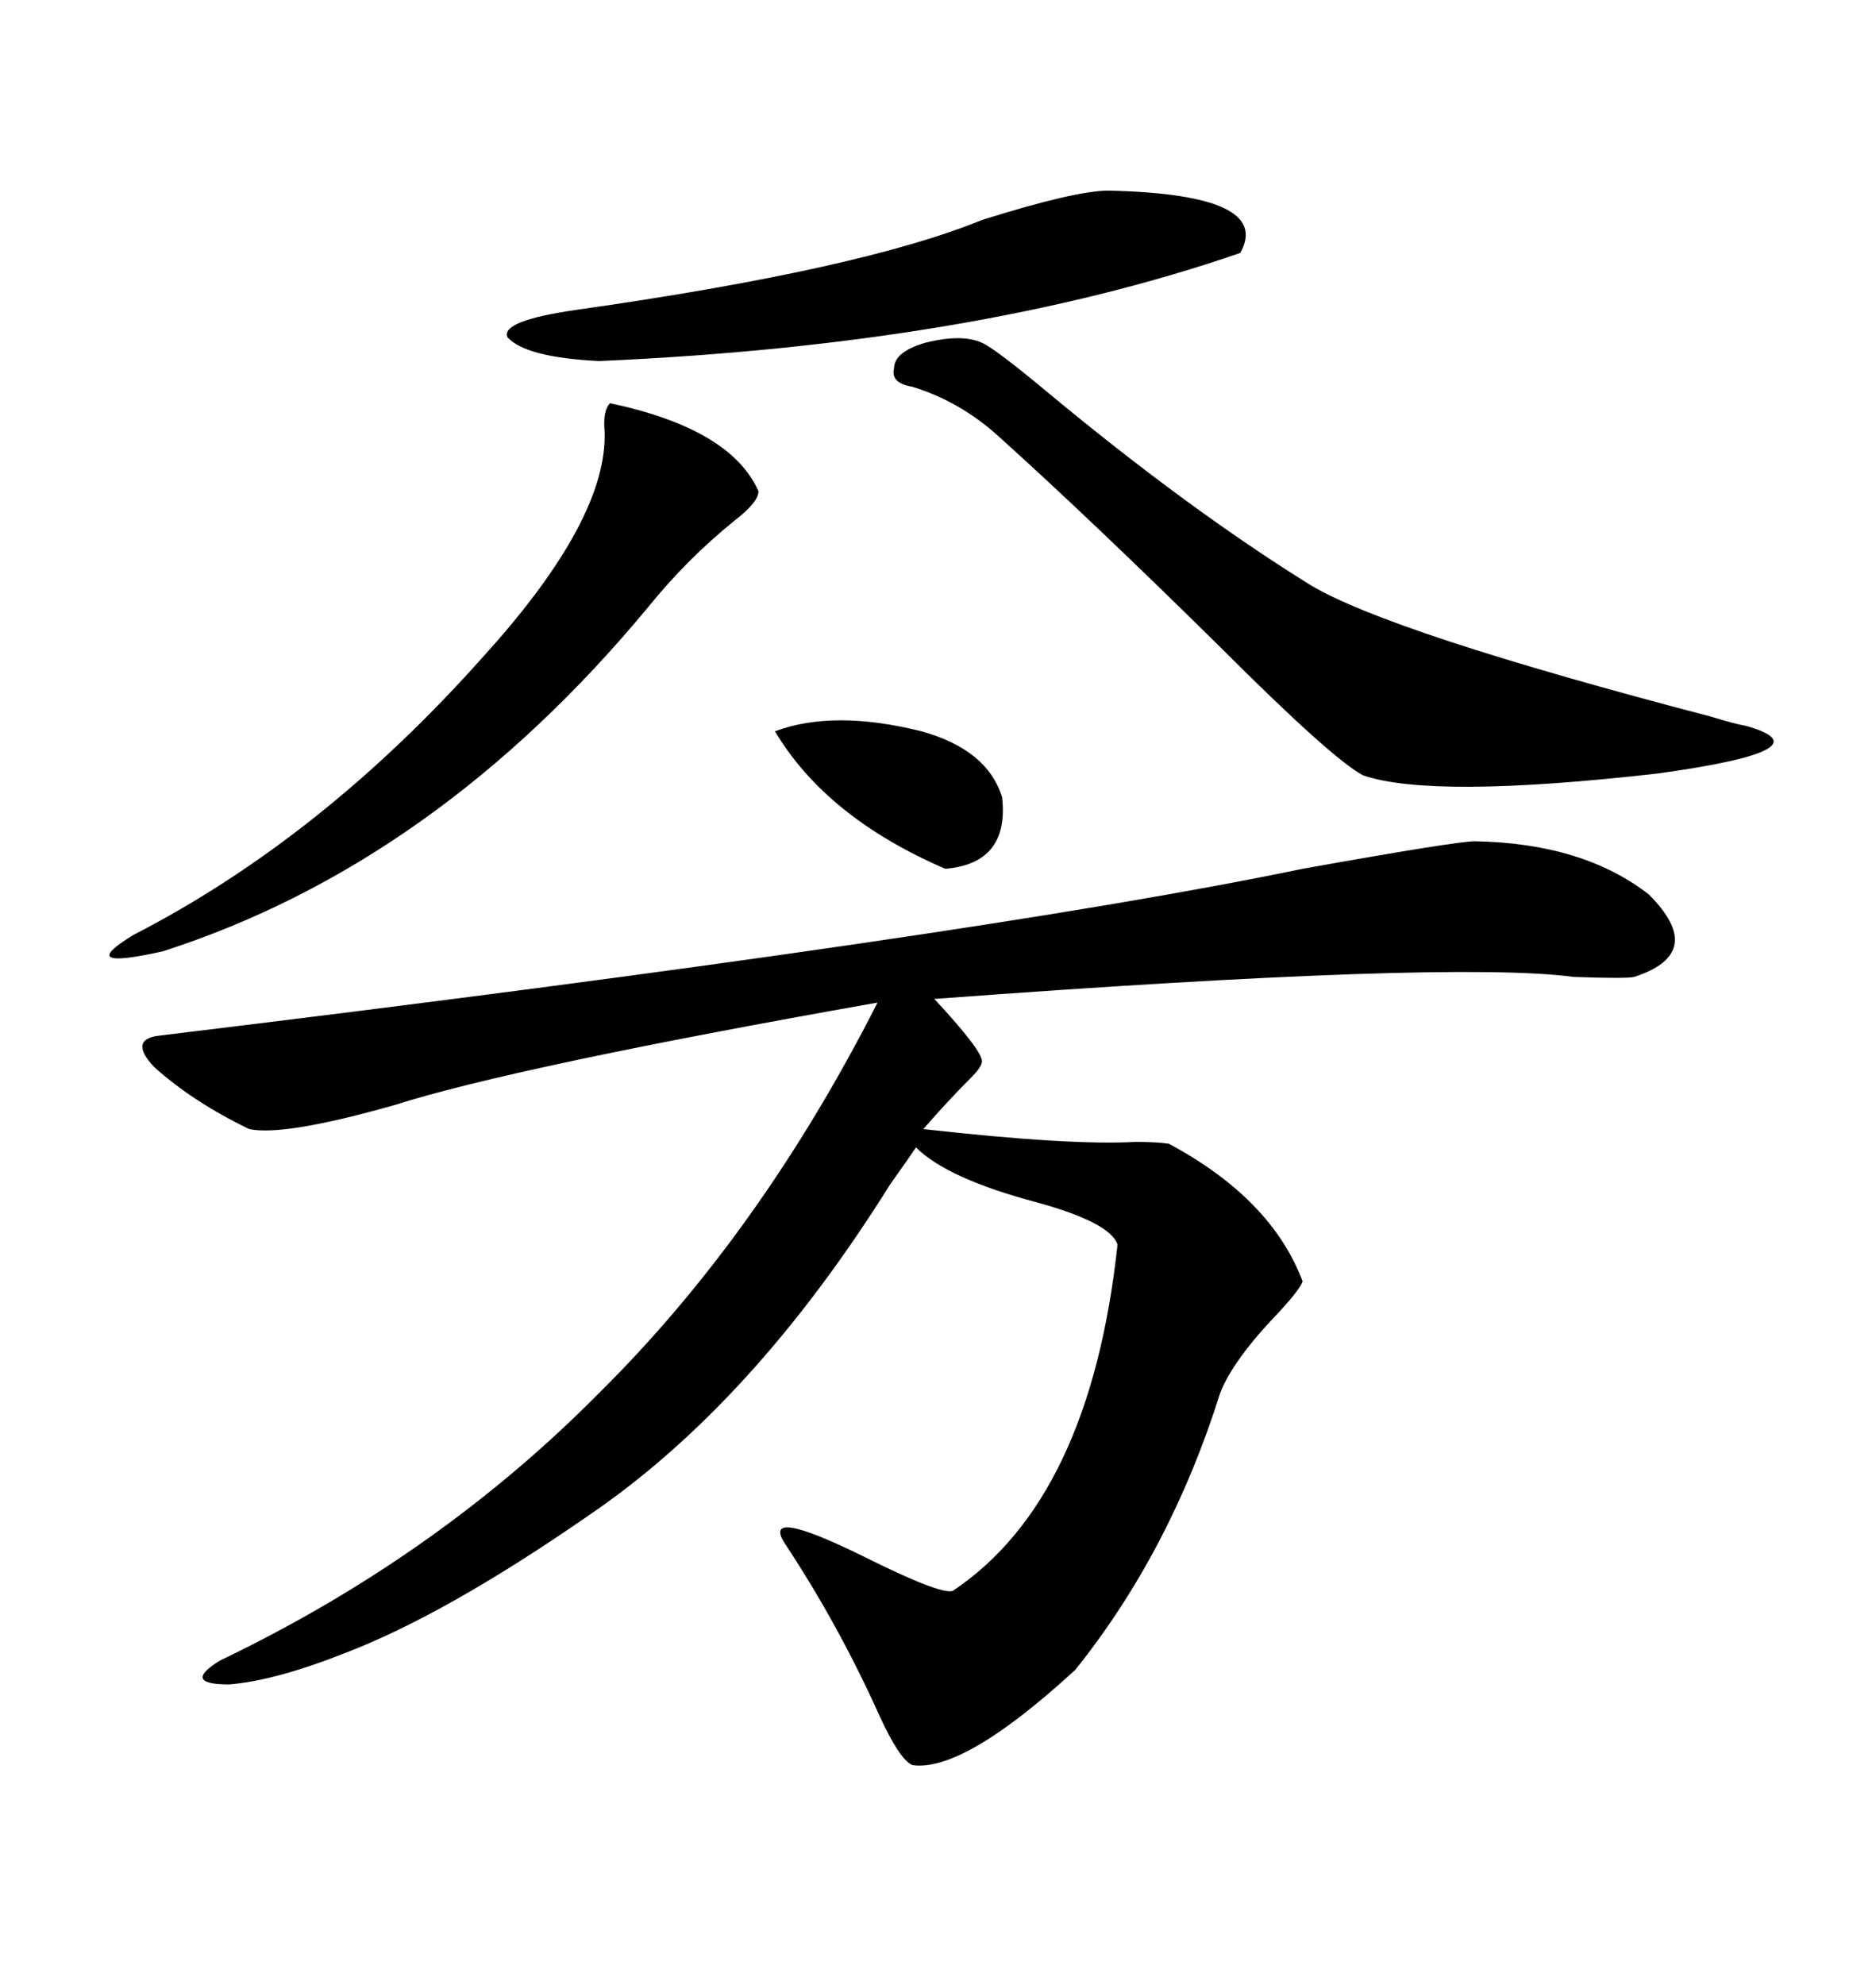 <svg xmlns="http://www.w3.org/2000/svg" xmlns:xlink="http://www.w3.org/1999/xlink" width="300" height="317.285"><path d="M235.84 134.47L235.84 134.47Q253.13 134.77 263.67 142.97L263.67 142.97Q273.05 152.34 261.33 156.15L261.33 156.15Q260.16 156.45 251.66 156.15L251.66 156.15Q232.03 153.52 149.41 159.67L149.41 159.67Q157.03 167.87 157.03 169.63L157.03 169.63Q157.03 170.51 155.27 172.27L155.27 172.27Q151.46 176.07 147.66 180.47L147.66 180.47Q171.09 183.11 181.64 182.52L181.64 182.52Q184.86 182.52 186.91 182.81L186.91 182.81Q203.32 191.60 208.30 204.79L208.30 204.79Q208.01 205.96 204.49 209.77L204.49 209.77Q197.17 217.38 195.12 222.66L195.12 222.66Q187.21 247.85 171.97 266.89L171.97 266.89Q154.10 283.30 145.90 282.13L145.90 282.13Q143.85 281.25 140.63 274.22L140.63 274.22Q134.18 259.86 125.68 246.97L125.68 246.97Q121.29 240.53 137.99 248.73L137.99 248.73Q150.29 254.88 152.34 254.30L152.34 254.30Q174.32 239.65 178.71 198.93L178.71 198.93Q177.54 195.41 165.82 192.19L165.82 192.19Q151.46 188.38 146.48 183.40L146.48 183.40Q145.31 185.16 142.38 189.26L142.38 189.26Q120.41 224.41 94.04 242.29L94.04 242.29Q71.19 258.11 55.08 264.26L55.08 264.26Q43.95 268.65 36.62 269.24L36.62 269.24Q29.00 269.24 35.16 265.43L35.16 265.43Q70.02 248.73 95.80 222.66L95.80 222.66Q121.58 197.17 140.33 160.25L140.33 160.25Q82.32 170.51 62.99 176.66L62.99 176.66Q45.41 181.64 39.84 180.47L39.84 180.47Q30.76 176.07 24.61 170.51L24.61 170.51Q20.51 166.11 25.49 165.53L25.49 165.53Q156.15 149.71 208.30 138.87L208.30 138.87Q232.91 134.47 235.84 134.47ZM157.03 54.79L157.03 54.79Q159.08 55.66 167.87 62.99L167.87 62.99Q190.14 81.45 209.47 93.46L209.47 93.46Q222.07 101.07 273.63 114.55L273.63 114.55Q277.44 115.72 279.20 116.02L279.20 116.02Q292.68 119.82 265.14 123.63L265.14 123.63Q229.10 127.73 217.97 123.93L217.97 123.93Q212.99 121.29 195.12 103.42L195.12 103.42Q174.32 82.91 159.67 69.73L159.67 69.73Q153.52 64.16 145.90 61.82L145.90 61.82Q142.38 61.23 142.97 58.89L142.97 58.89Q142.97 56.25 147.95 54.79L147.95 54.79Q153.81 53.32 157.03 54.79ZM121.29 78.52L121.29 78.52Q121.29 80.27 117.48 83.20L117.48 83.20Q109.86 89.36 103.71 96.97L103.71 96.97Q69.73 137.99 26.07 152.05L26.07 152.05Q11.72 155.27 21.39 149.41L21.39 149.41Q51.56 133.89 77.34 104.88L77.34 104.88Q97.27 82.91 96.68 68.85L96.68 68.85Q96.39 65.63 97.56 64.45L97.56 64.45Q116.89 68.55 121.29 78.52ZM177.25 30.47L177.25 30.47Q203.61 31.05 198.34 40.43L198.34 40.43Q155.86 55.08 95.80 57.71L95.80 57.71Q84.08 57.13 81.15 53.91L81.15 53.91Q79.98 51.27 92.29 49.51L92.29 49.51Q137.70 43.07 157.03 35.16L157.03 35.16Q171.97 30.47 177.25 30.47ZM160.25 127.44L160.25 127.44Q161.43 137.99 151.17 138.87L151.17 138.87Q132.13 130.66 123.93 116.89L123.93 116.89Q133.30 113.38 147.36 116.89L147.36 116.89Q157.91 119.82 160.25 127.44Z"/></svg>